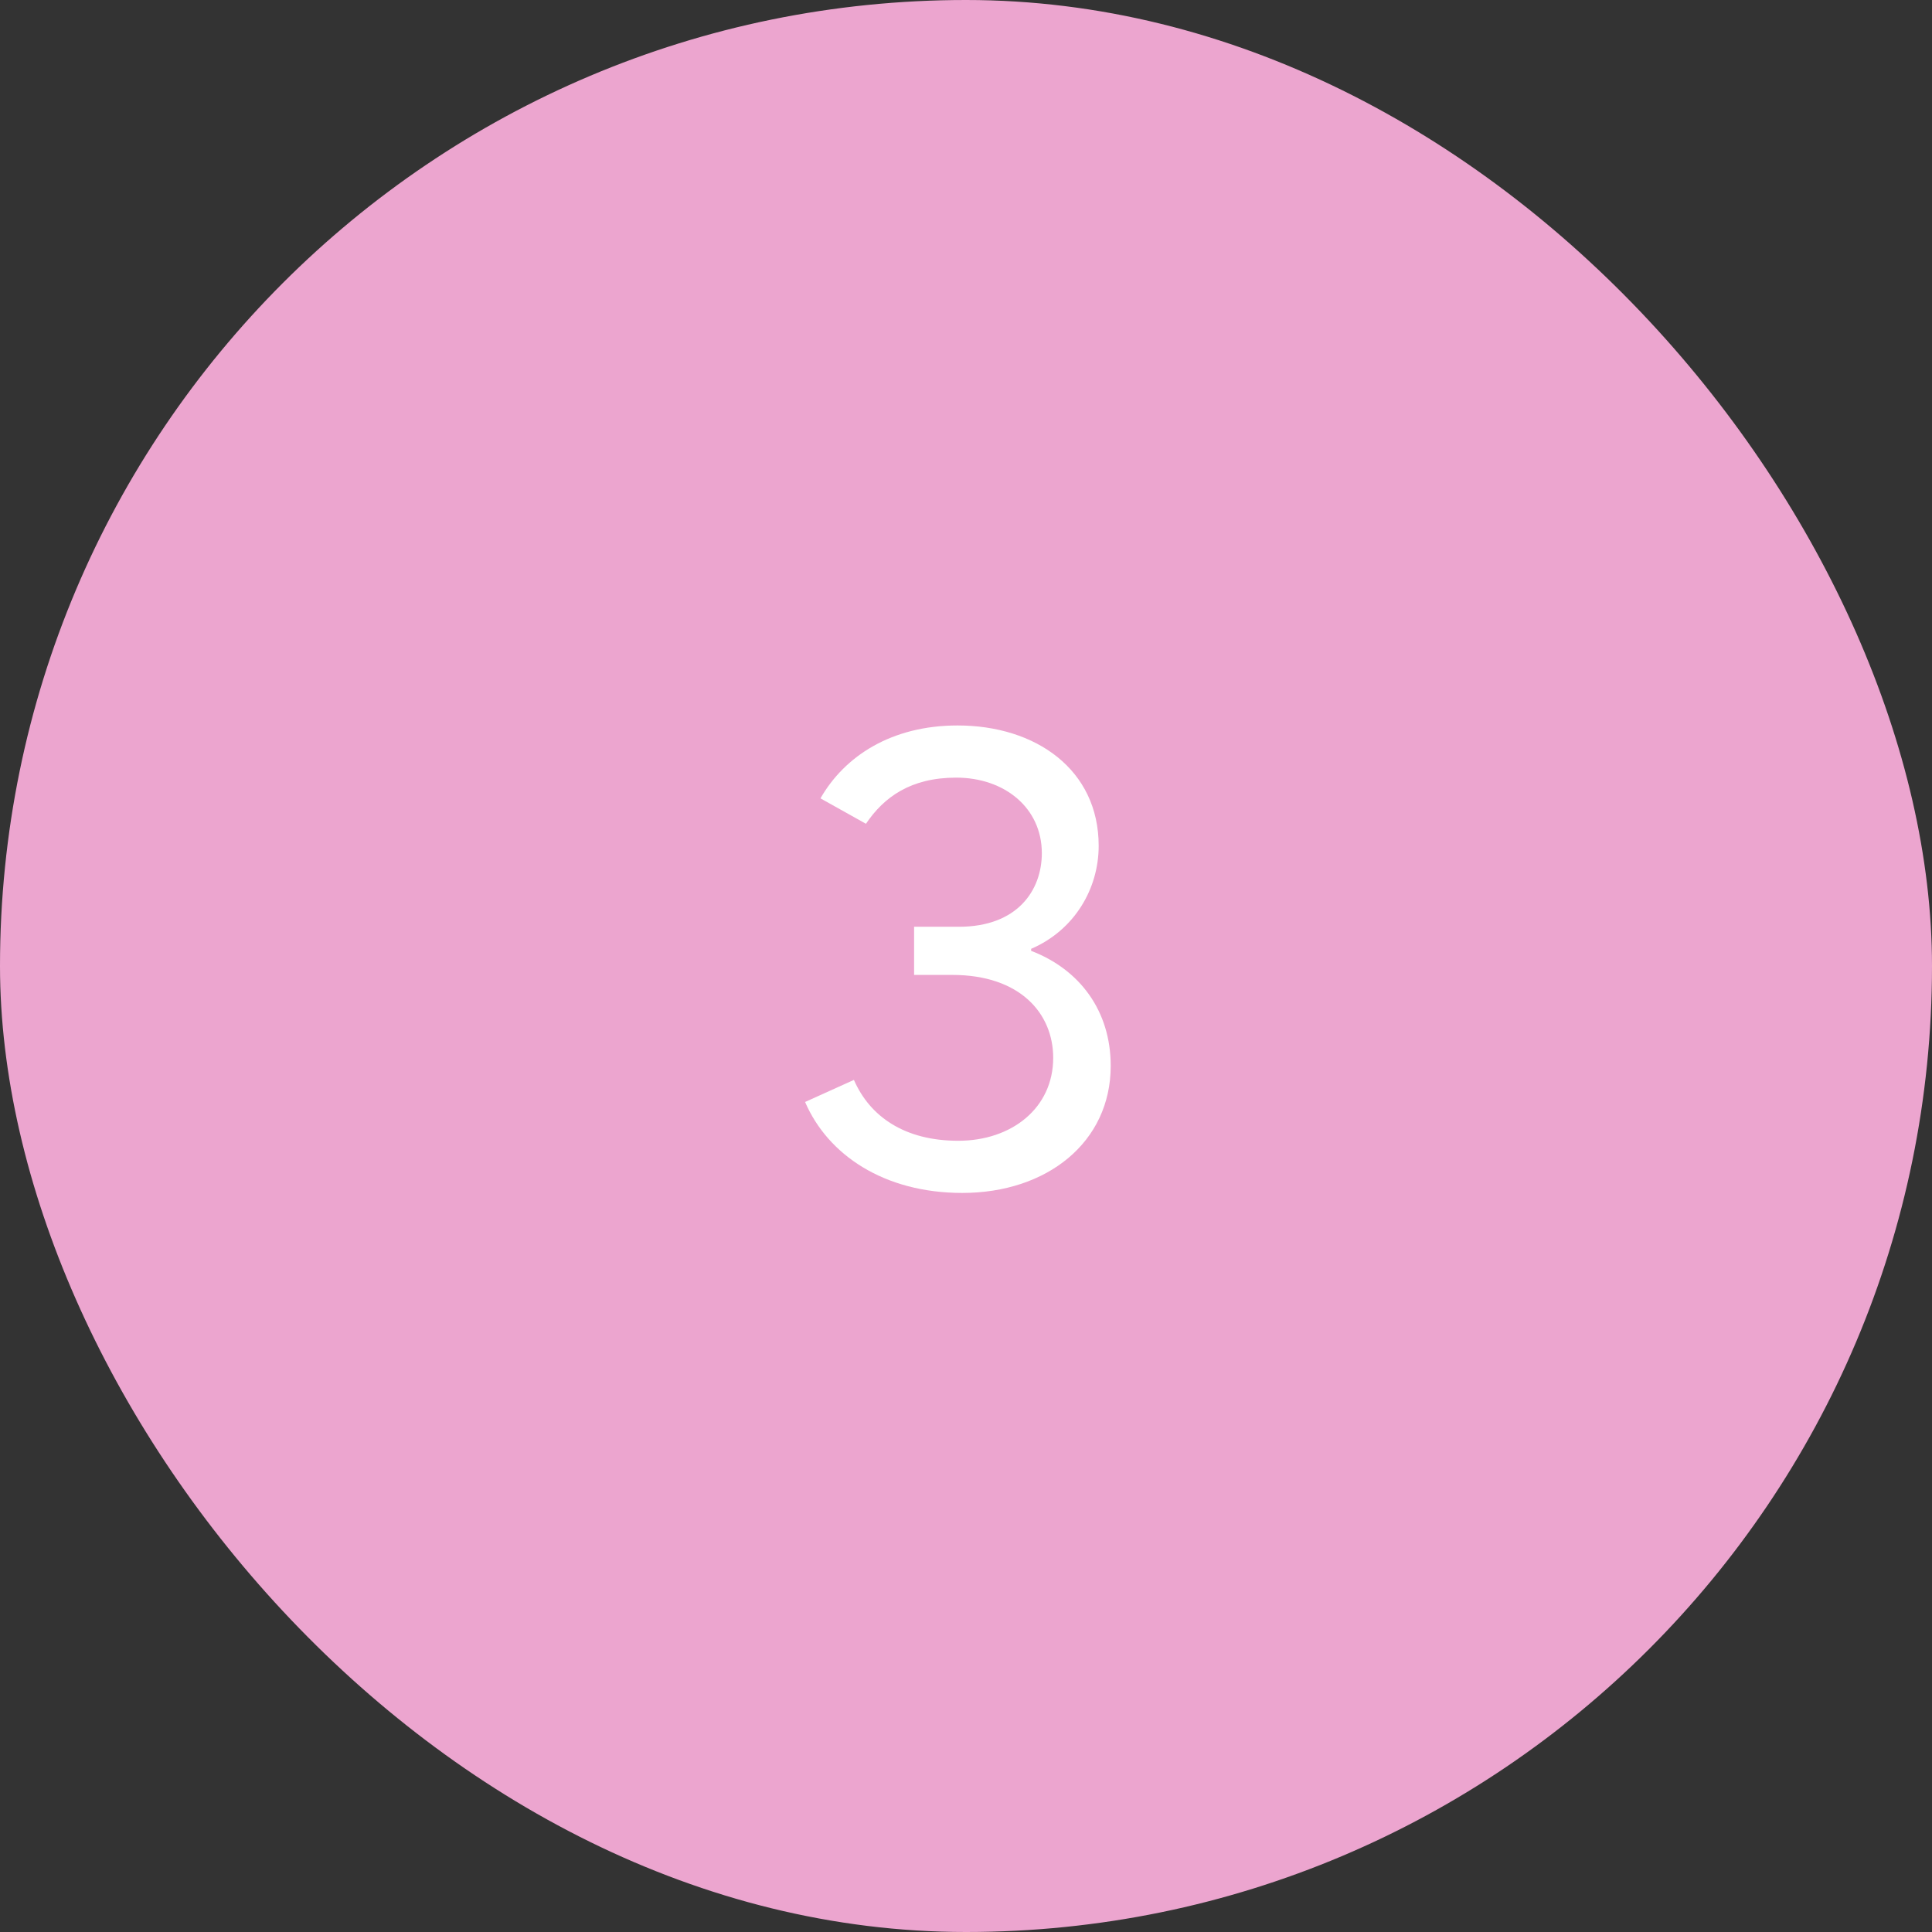 <?xml version="1.0" encoding="UTF-8"?> <svg xmlns="http://www.w3.org/2000/svg" width="52" height="52" viewBox="0 0 52 52" fill="none"><rect x="0" y="0" width="52" height="52" fill="#333333" stroke="none"/> <rect width="52" height="52" rx="26" fill="#ECA5CF"></rect> <path d="M25.899 32.108C23.793 32.108 22.281 31.082 21.669 29.66L22.983 29.066C23.415 30.056 24.351 30.704 25.791 30.704C27.231 30.704 28.347 29.822 28.347 28.472C28.347 27.284 27.465 26.24 25.629 26.24H24.603V24.944H25.809C27.393 24.944 28.041 23.954 28.041 22.964C28.041 21.74 27.033 20.93 25.737 20.93C24.513 20.93 23.793 21.452 23.307 22.172L22.083 21.488C22.731 20.354 23.991 19.526 25.773 19.526C27.879 19.526 29.571 20.714 29.571 22.766C29.571 23.918 28.923 25.034 27.753 25.538V25.592C29.067 26.096 29.895 27.212 29.895 28.688C29.895 30.74 28.185 32.108 25.899 32.108Z" fill="white"></path> </svg> 